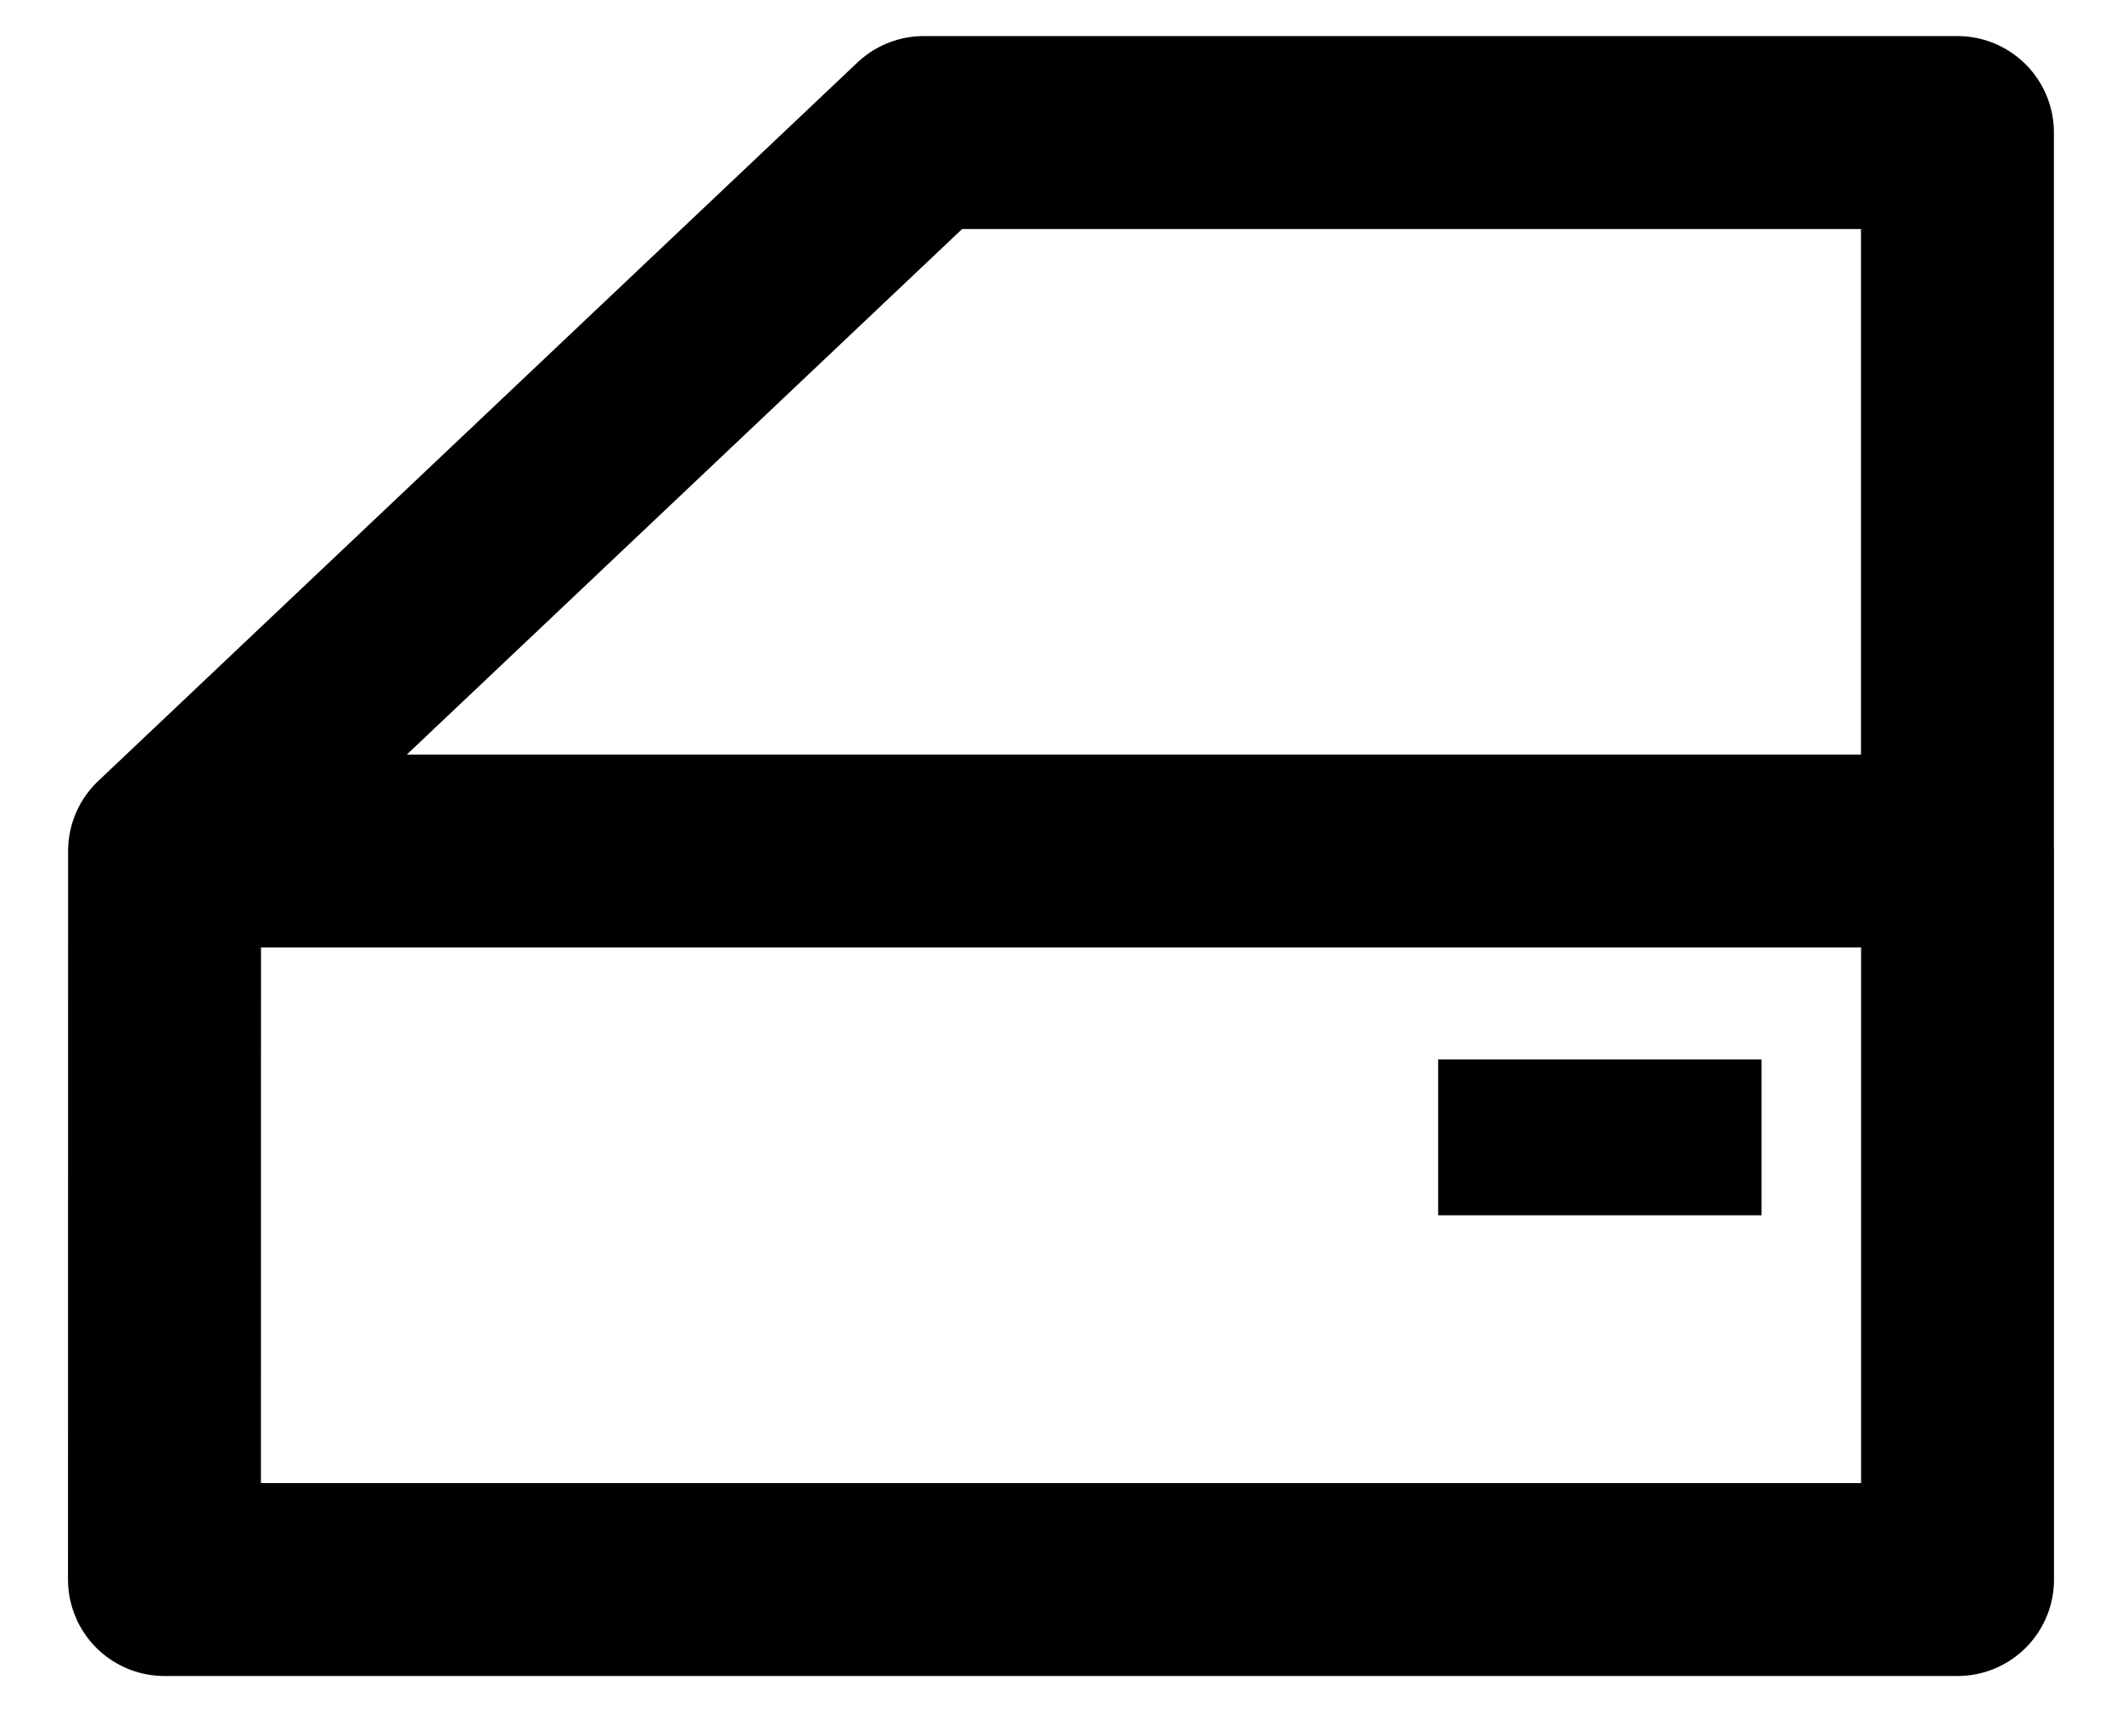 <svg width="22" height="18" viewBox="0 0 22 18" xmlns="http://www.w3.org/2000/svg">
    <g fill-rule="nonzero" fill="none">
        <path fill="#000" d="M18.263 10.983H14.91v1.615h3.353v-1.615"/>
        <path stroke="#000" stroke-width="2" stroke-linejoin="round" d="M9.577 1.374 1.706 8.822h18.588V1.374zM1.706 8.822h18.589v7.552H1.705z"/>
    </g>
</svg>
